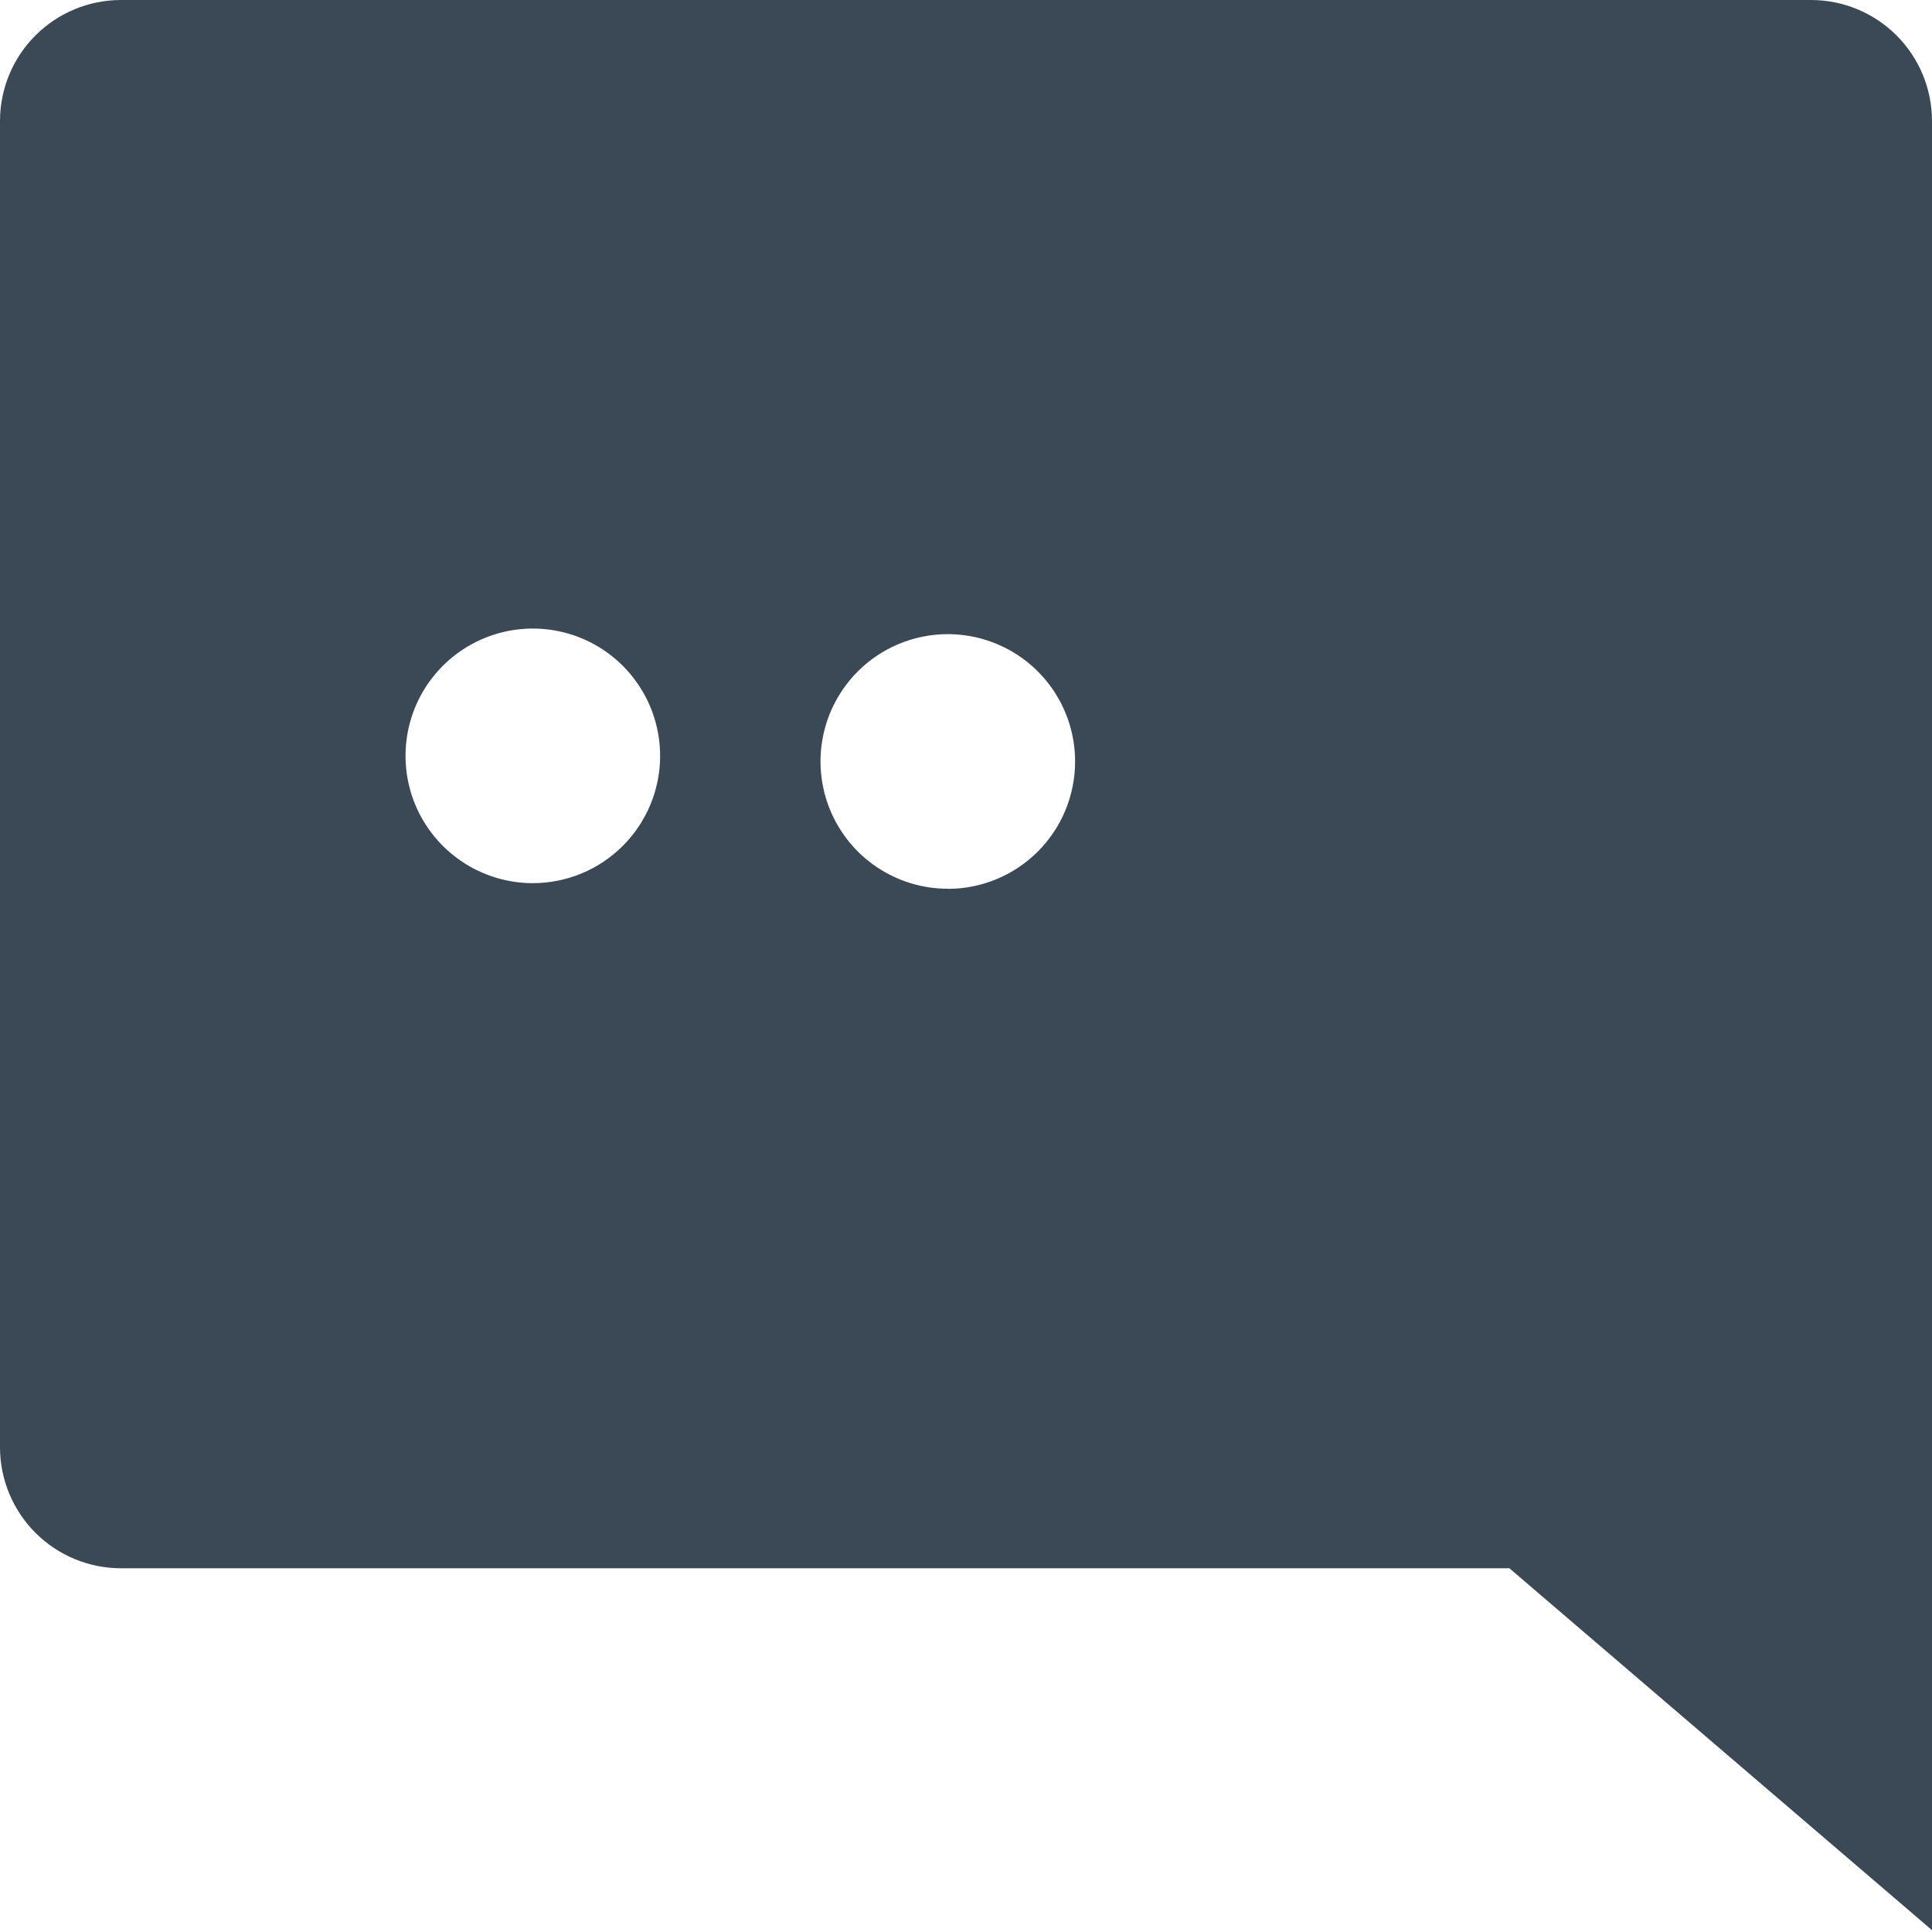 <svg width="75" height="75" viewBox="0 0 75 75" fill="none" xmlns="http://www.w3.org/2000/svg">
<path d="M70.317 0H4.687C3.445 0.003 2.256 0.497 1.377 1.375C0.499 2.252 0.004 3.442 0 4.683V56.197C0.004 57.438 0.499 58.627 1.377 59.505C2.256 60.383 3.445 60.877 4.687 60.88H58.594L75 74.929V4.683C74.996 3.442 74.501 2.253 73.624 1.376C72.747 0.499 71.558 0.004 70.317 0ZM20.688 34.284C19.71 34.284 18.754 33.995 17.941 33.452C17.128 32.91 16.494 32.138 16.119 31.235C15.745 30.332 15.647 29.338 15.837 28.379C16.028 27.42 16.499 26.539 17.19 25.848C17.881 25.157 18.762 24.686 19.721 24.495C20.68 24.305 21.674 24.403 22.577 24.777C23.48 25.152 24.252 25.786 24.794 26.599C25.337 27.412 25.626 28.368 25.626 29.346C25.625 30.655 25.104 31.91 24.178 32.836C23.253 33.762 21.997 34.283 20.688 34.284ZM36.797 34.501C35.82 34.502 34.864 34.212 34.051 33.67C33.237 33.127 32.604 32.355 32.229 31.452C31.855 30.549 31.756 29.555 31.947 28.596C32.138 27.637 32.608 26.756 33.3 26.065C33.991 25.374 34.872 24.903 35.831 24.713C36.79 24.522 37.783 24.62 38.687 24.995C39.59 25.369 40.361 26.003 40.904 26.816C41.447 27.63 41.736 28.585 41.735 29.563C41.735 30.871 41.217 32.126 40.293 33.052C39.37 33.978 38.117 34.501 36.809 34.505L36.797 34.501Z" fill="#3B4956"/>
</svg>
